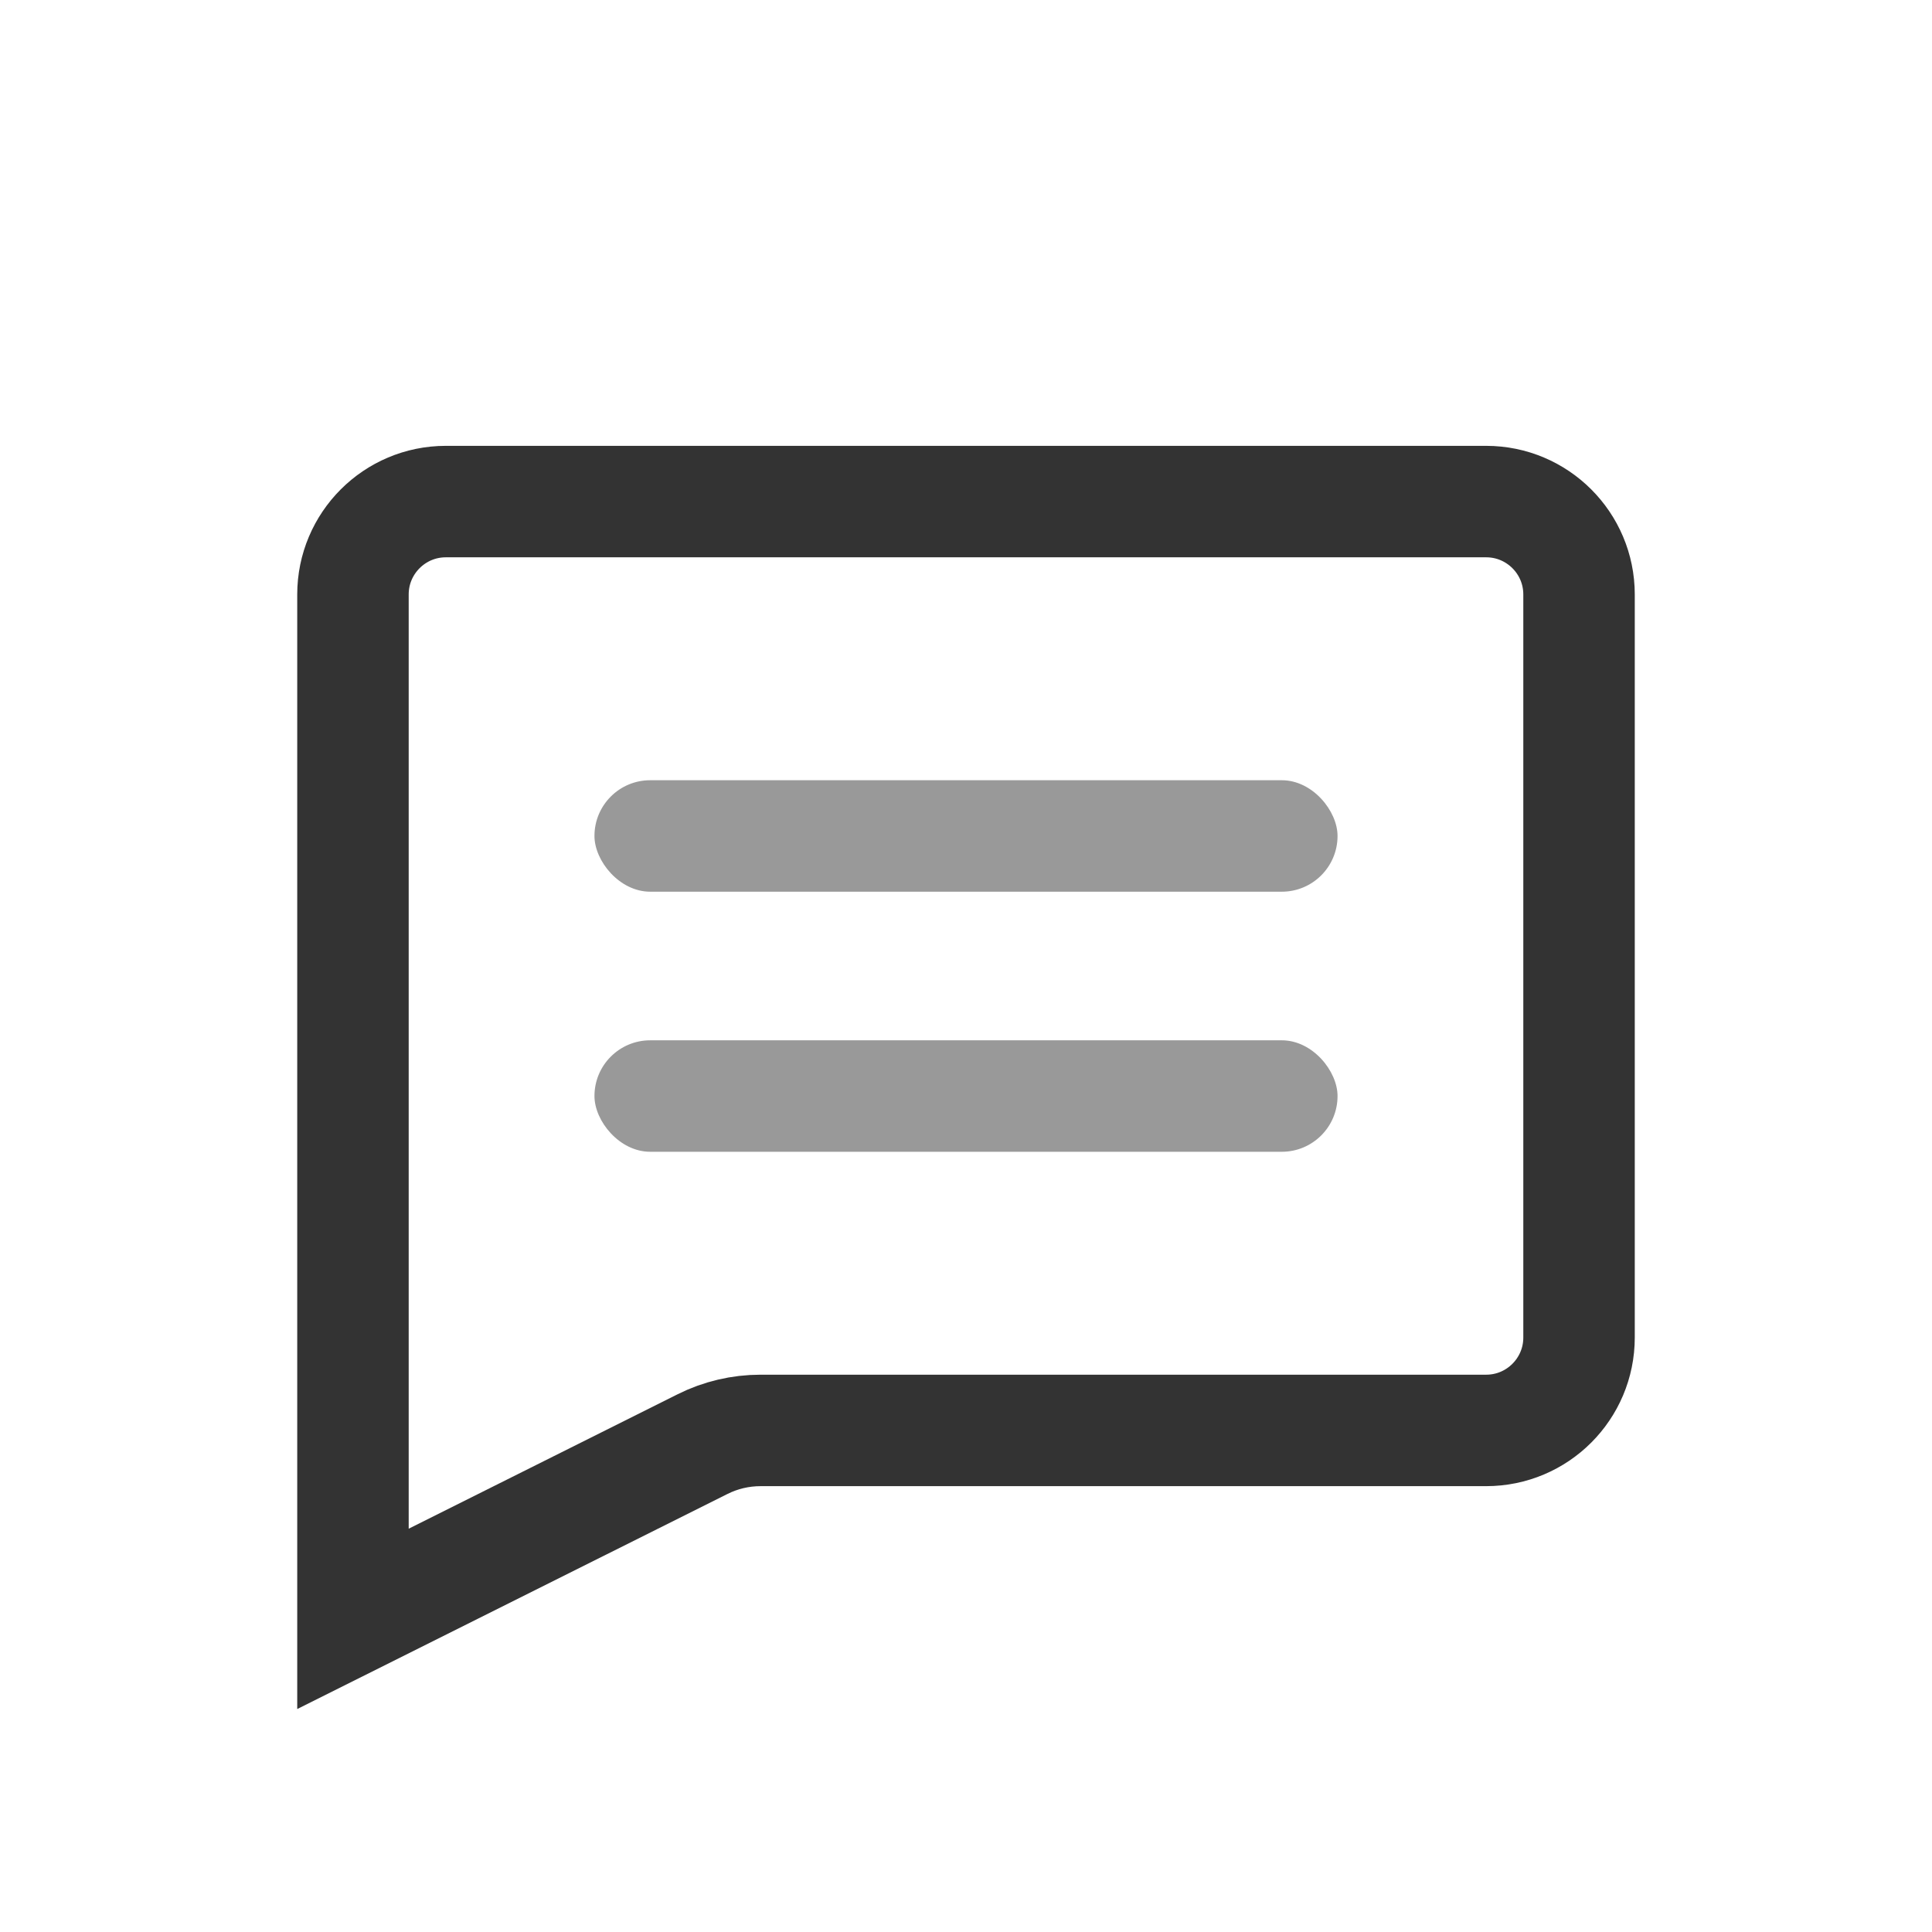 <?xml version="1.0" encoding="UTF-8"?>
<svg width="26px" height="26px" viewBox="0 0 26 26" version="1.1" xmlns="http://www.w3.org/2000/svg" xmlns:xlink="http://www.w3.org/1999/xlink">
    <!-- Generator: Sketch 55.2 (78181) - https://sketchapp.com -->
    <title>icon/tab_bar/Comment</title>
    <desc>Created with Sketch.</desc>
    <g id="icon/tab_bar/Comment" stroke="none" stroke-width="1" fill="none" fill-rule="evenodd">
        <path d="M4.75,21.786 L9.453,19.435 C9.696,19.313 9.964,19.25 10.236,19.25 L20,19.25 C20.69,19.25 21.25,18.69 21.25,18 L21.25,8 C21.25,7.31 20.69,6.75 20,6.75 L6,6.75 C5.31,6.75 4.75,7.31 4.75,8 L4.75,21.786 Z" id="矩形" stroke="#333333" stroke-width="1.5"></path>
        <rect id="矩形" fill="#999999" x="8" y="10.5" width="10" height="1.5" rx="0.75"></rect>
        <rect id="矩形备份" fill="#999999" x="8" y="14" width="10" height="1.5" rx="0.75"></rect>
    </g>
</svg>
